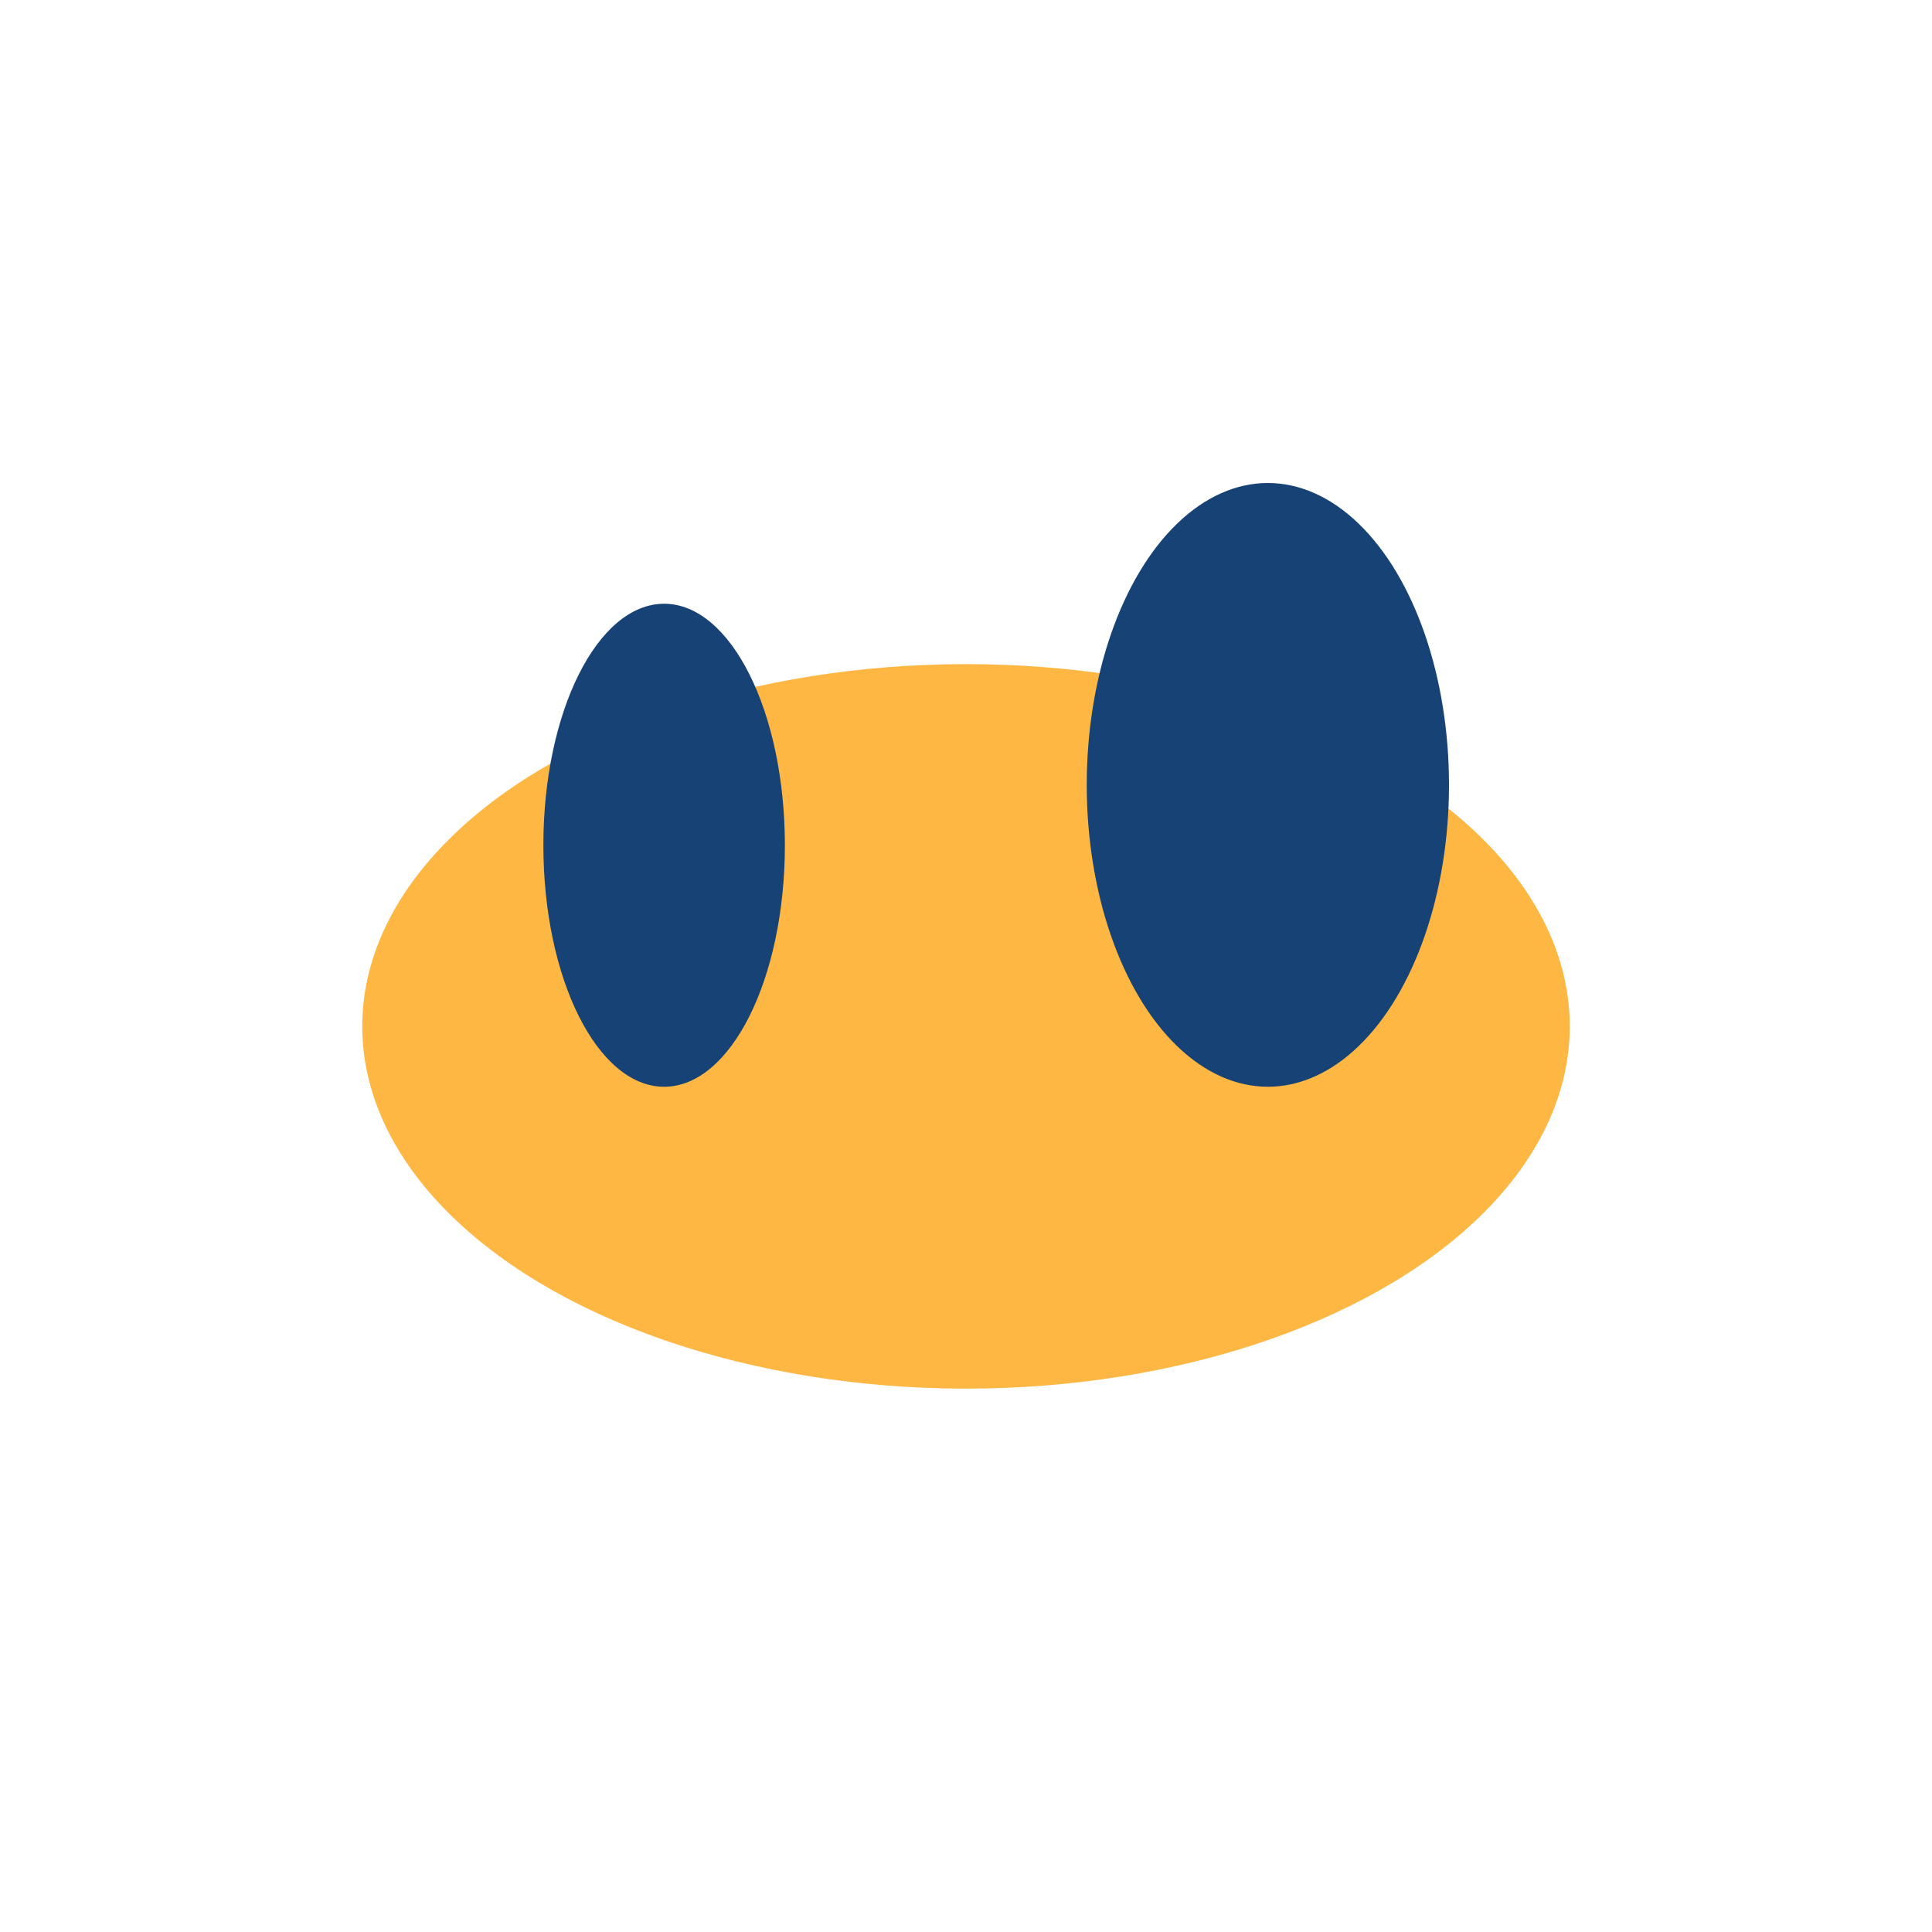 <?xml version="1.0" encoding="UTF-8"?>
<svg xmlns="http://www.w3.org/2000/svg" width="32" height="32" viewBox="0 0 32 32"><ellipse cx="16" cy="17" rx="10" ry="6" fill="#FDB742"/><ellipse cx="11" cy="14" rx="2" ry="4" fill="#164276"/><ellipse cx="21" cy="13" rx="3" ry="5" fill="#164276"/></svg>